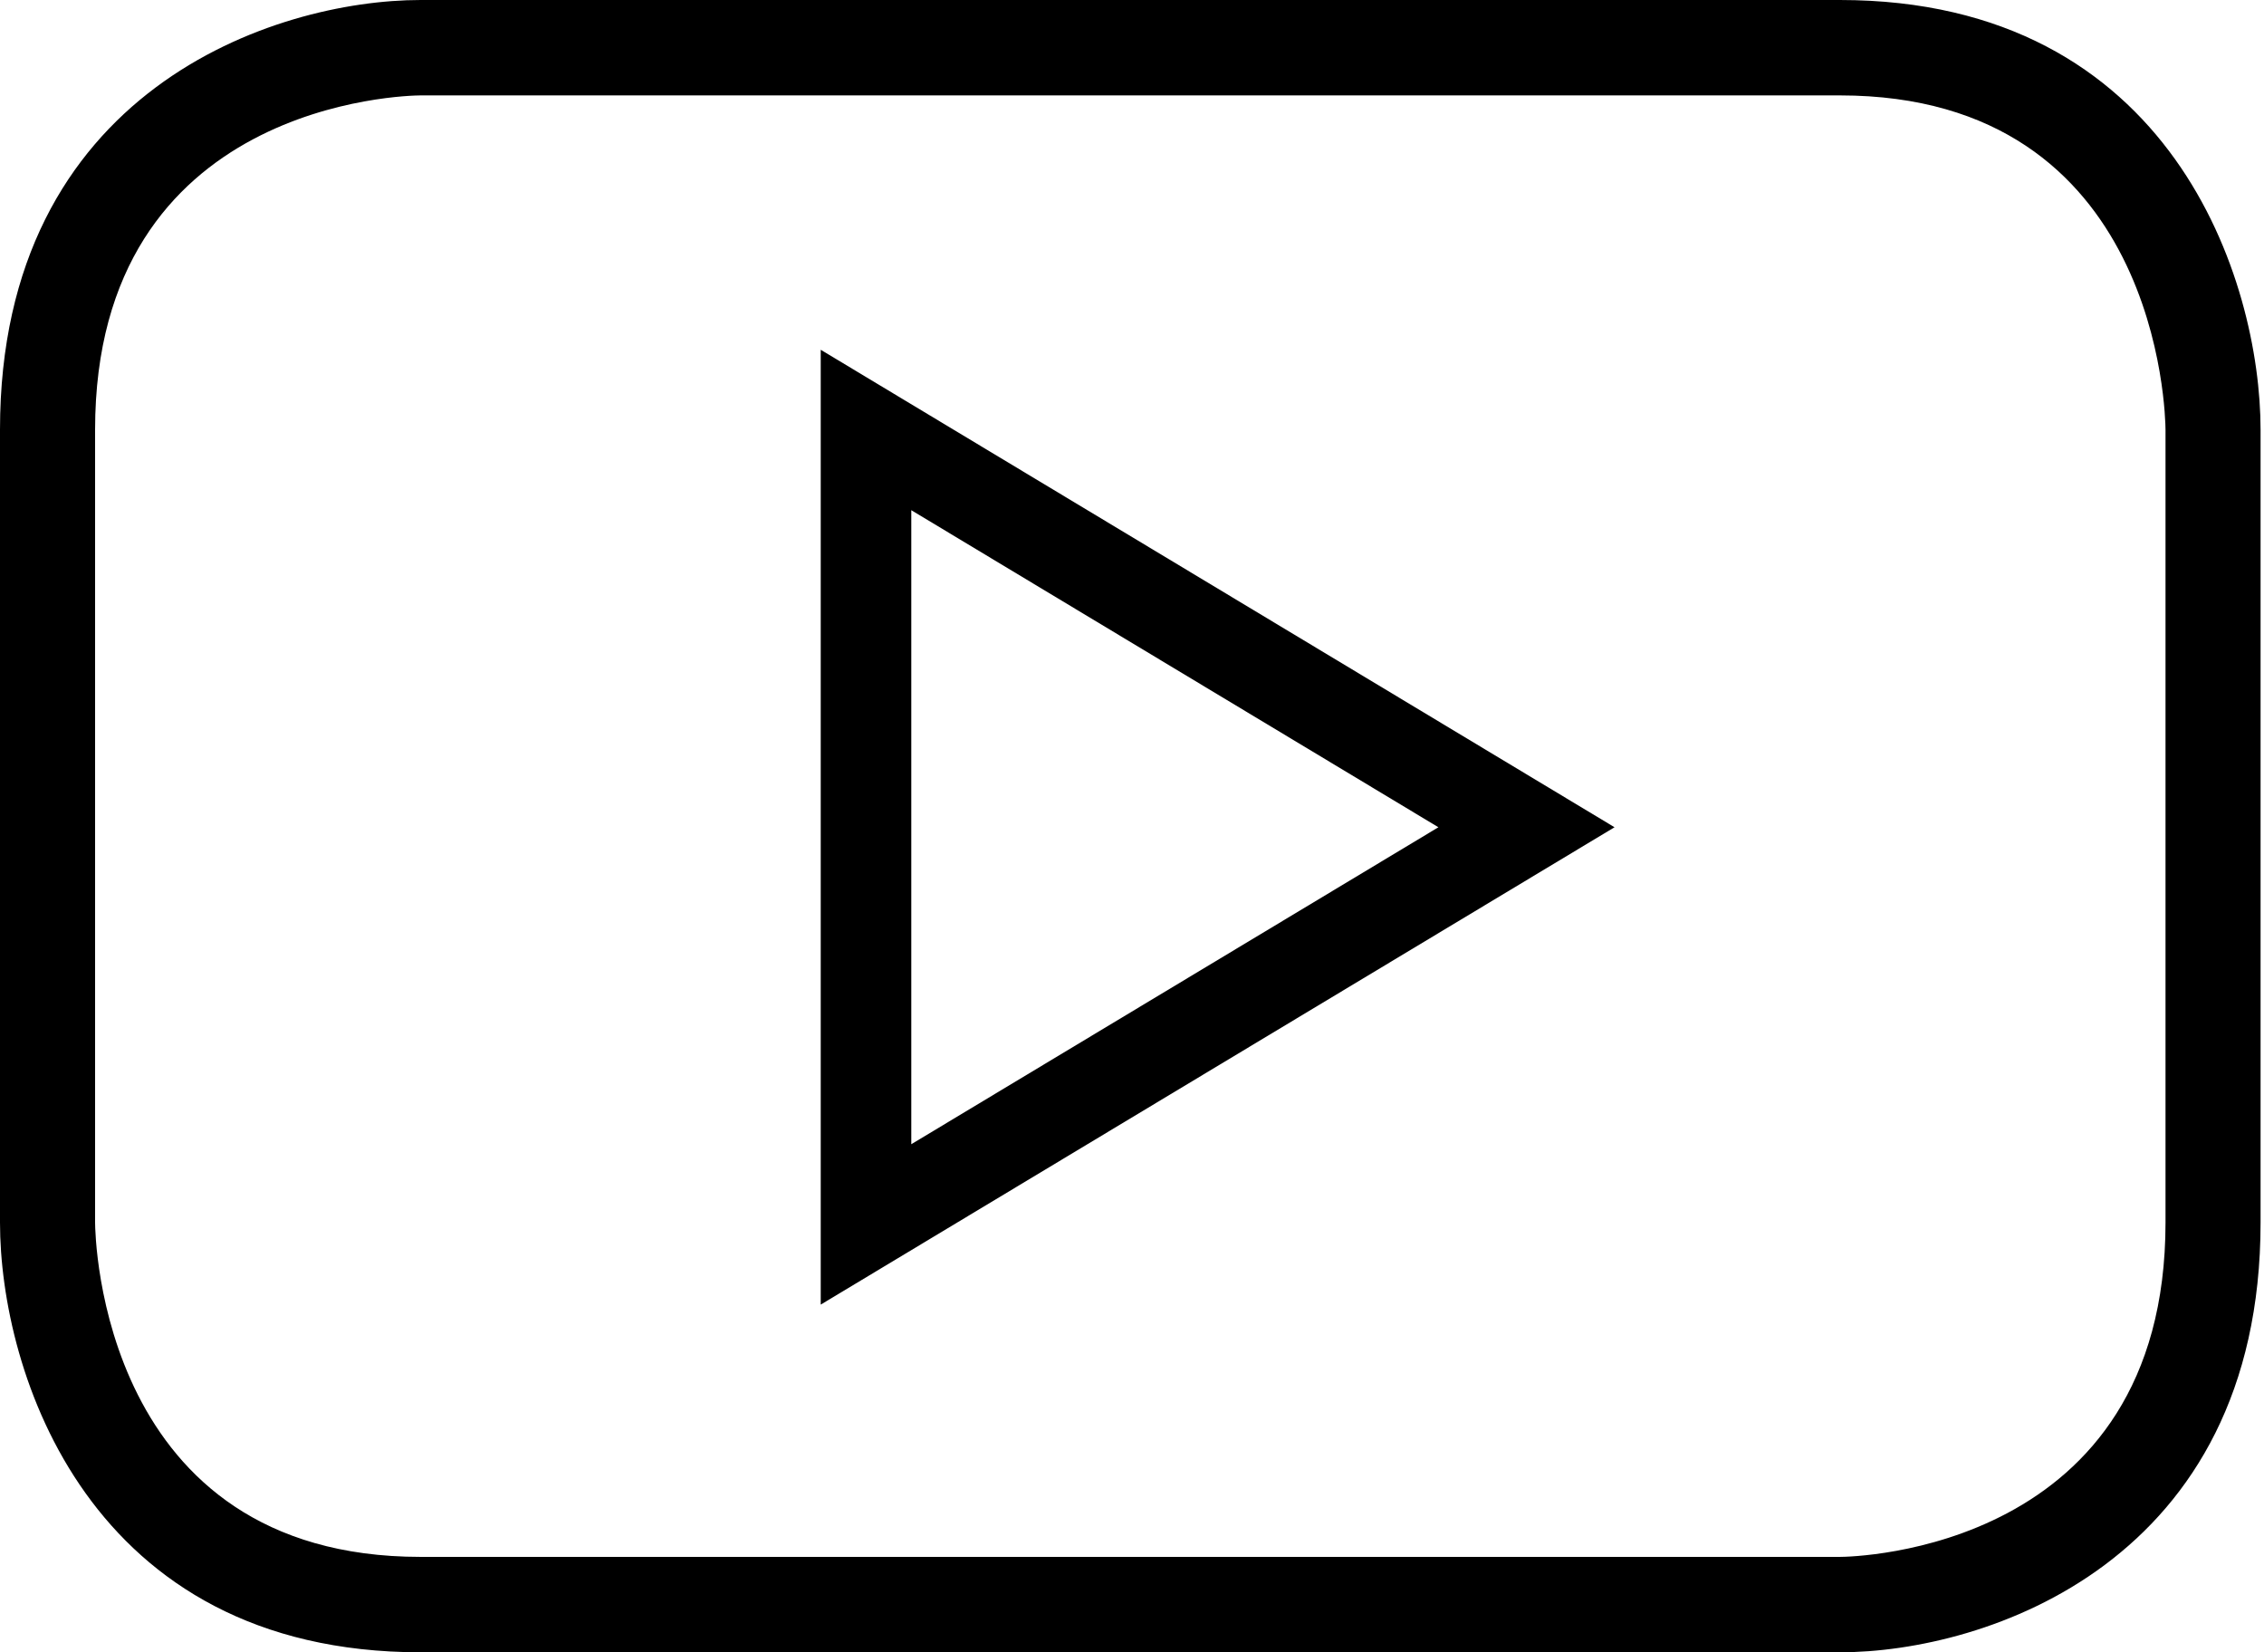 <?xml version="1.0" encoding="UTF-8"?>
<svg width="74px" height="54px" viewBox="0 0 74 54" version="1.1" xmlns="http://www.w3.org/2000/svg" xmlns:xlink="http://www.w3.org/1999/xlink">
    <!-- Generator: Sketch 51.3 (57544) - http://www.bohemiancoding.com/sketch -->
    <title>social/YouTube-outline</title>
    <desc>Created with Sketch.</desc>
    <defs></defs>
    <g id="FAM-Landing-Page" stroke="none" stroke-width="1" fill="none" fill-rule="evenodd">
        <g id="FAM-1440-(1200)-30-70" transform="translate(-335, -890)" fill="#000000">
            <g id="social/YouTube-outline" transform="translate(335, 890)">
                <path d="M13.748,3.118 C13.317,3.12 3.108,3.303 3.108,14.047 L3.108,39.955 C3.111,40.397 3.286,50.882 13.748,50.882 L60.137,50.882 C60.567,50.881 70.781,50.698 70.781,39.955 L70.781,14.047 C70.778,13.603 70.603,3.118 60.137,3.118 L13.748,3.118 Z M60.137,54 L13.748,54 C2.873,54 0,44.812 0,39.955 L0,14.047 C0,2.935 8.992,-1.77635684e-15 13.748,-1.77635684e-15 L60.137,-1.77635684e-15 C71.014,-1.77635684e-15 73.888,9.188 73.888,14.047 L73.888,39.955 C73.888,51.065 64.893,54 60.137,54 Z M29.786,16.674 L29.786,37.395 L47.015,27.036 L29.786,16.674 Z M26.826,42.637 L26.826,11.431 L52.772,27.036 L26.826,42.637 Z" id="Social/YouTube-outline"></path>
            </g>
        </g>
    </g>
</svg>